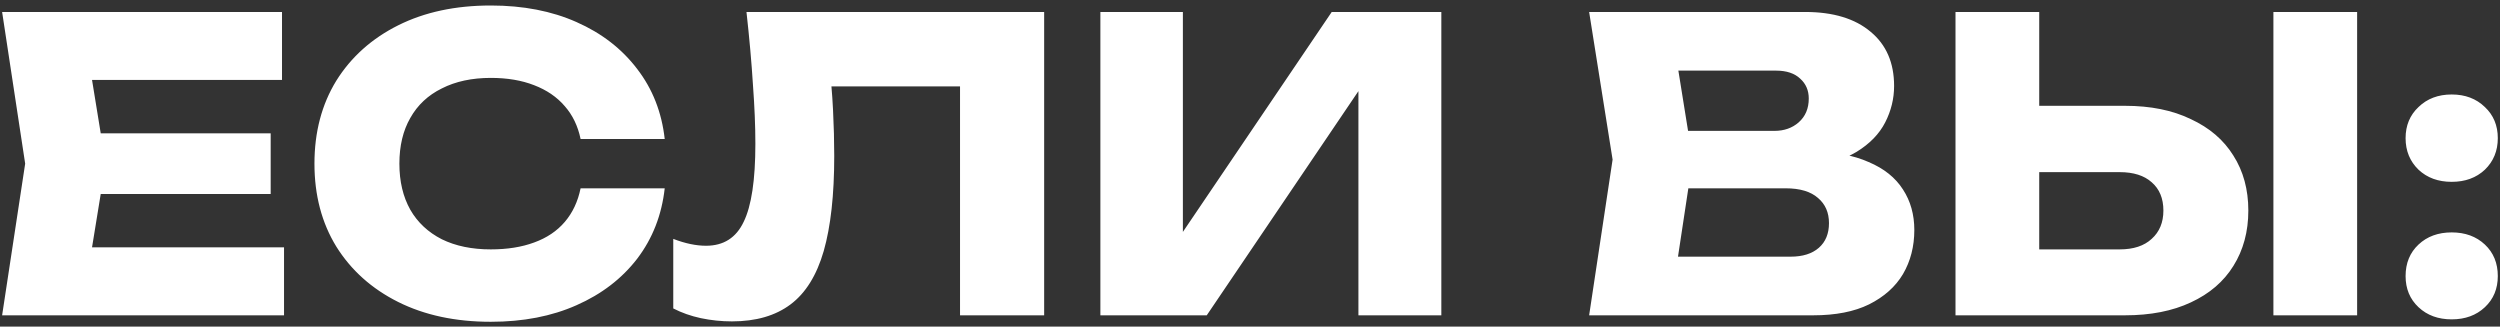 <?xml version="1.0" encoding="UTF-8"?> <svg xmlns="http://www.w3.org/2000/svg" width="444" height="58" viewBox="0 0 444 58" fill="none"><rect x="0" y="0" width="444" height="58" fill="#333333" stroke="none"/><path d="M48.072 23.676V34.45H8.637V23.676H48.072ZM18.765 29.063L15.245 50.684L9.211 43.932H50.443V56H0.376L4.47 29.063L0.376 2.126H50.084V14.194H9.211L15.245 7.442L18.765 29.063ZM118.053 33.445C117.526 38.186 115.898 42.352 113.168 45.944C110.438 49.487 106.847 52.241 102.393 54.204C97.988 56.168 92.912 57.149 87.165 57.149C80.892 57.149 75.409 55.976 70.716 53.63C66.023 51.283 62.359 48.003 59.725 43.789C57.139 39.575 55.846 34.666 55.846 29.063C55.846 23.46 57.139 18.552 59.725 14.338C62.359 10.123 66.023 6.843 70.716 4.497C75.409 2.15 80.892 0.977 87.165 0.977C92.912 0.977 97.988 1.959 102.393 3.922C106.847 5.885 110.438 8.663 113.168 12.255C115.898 15.798 117.526 19.941 118.053 24.681H103.112C102.633 22.383 101.699 20.443 100.31 18.863C98.921 17.235 97.102 15.99 94.851 15.128C92.648 14.266 90.086 13.835 87.165 13.835C83.813 13.835 80.916 14.457 78.473 15.702C76.031 16.9 74.163 18.648 72.871 20.946C71.578 23.197 70.931 25.902 70.931 29.063C70.931 32.224 71.578 34.953 72.871 37.252C74.163 39.503 76.031 41.251 78.473 42.496C80.916 43.693 83.813 44.291 87.165 44.291C90.086 44.291 92.648 43.884 94.851 43.07C97.102 42.256 98.921 41.035 100.31 39.407C101.699 37.779 102.633 35.791 103.112 33.445H118.053ZM132.574 2.126H185.442V56H170.501V8.591L177.253 15.343H140.906L147.156 10.387C147.539 13.547 147.802 16.588 147.946 19.509C148.09 22.383 148.161 25.112 148.161 27.698C148.161 34.594 147.539 40.221 146.294 44.579C145.049 48.889 143.085 52.049 140.404 54.06C137.722 56.072 134.25 57.078 129.988 57.078C128.12 57.078 126.277 56.886 124.457 56.503C122.685 56.12 121.057 55.545 119.572 54.779V42.424C121.679 43.238 123.619 43.645 125.391 43.645C128.503 43.645 130.73 42.232 132.071 39.407C133.46 36.581 134.154 31.96 134.154 25.543C134.154 22.431 134.01 18.935 133.723 15.056C133.484 11.177 133.101 6.867 132.574 2.126ZM195.427 56V2.126H210.08V48.17L205.986 47.236L236.514 2.126H255.981V56H241.255V9.094L245.421 10.028L214.318 56H195.427ZM320.374 29.638L321.595 26.836C325.761 26.932 329.185 27.579 331.867 28.776C334.597 29.925 336.632 31.553 337.973 33.66C339.313 35.719 339.984 38.114 339.984 40.843C339.984 43.765 339.313 46.375 337.973 48.673C336.632 50.924 334.62 52.72 331.939 54.06C329.305 55.353 326.001 56 322.026 56H282.231L286.397 28.345L282.231 2.126H320.589C325.57 2.126 329.449 3.299 332.226 5.646C335.004 7.945 336.392 11.153 336.392 15.271C336.392 17.522 335.866 19.677 334.812 21.736C333.758 23.796 332.058 25.543 329.712 26.98C327.413 28.369 324.301 29.255 320.374 29.638ZM296.957 52.552L291.21 45.584H318.003C320.158 45.584 321.834 45.058 323.032 44.004C324.229 42.951 324.827 41.49 324.827 39.622C324.827 37.755 324.181 36.27 322.888 35.169C321.595 34.02 319.679 33.445 317.141 33.445H295.017V23.245H315.13C316.854 23.245 318.291 22.742 319.44 21.736C320.637 20.683 321.236 19.27 321.236 17.498C321.236 16.062 320.733 14.888 319.727 13.979C318.722 13.021 317.285 12.542 315.417 12.542H291.282L296.957 5.574L300.62 28.345L296.957 52.552ZM347.297 56V2.126H362.166V50.972L355.486 44.291H376.461C378.903 44.291 380.795 43.669 382.136 42.424C383.524 41.179 384.219 39.503 384.219 37.396C384.219 35.241 383.524 33.565 382.136 32.367C380.795 31.17 378.903 30.572 376.461 30.572H354.193V18.791H377.395C381.944 18.791 385.847 19.581 389.103 21.162C392.408 22.694 394.922 24.849 396.646 27.627C398.417 30.404 399.303 33.66 399.303 37.396C399.303 41.131 398.417 44.411 396.646 47.236C394.922 50.014 392.408 52.169 389.103 53.701C385.847 55.234 381.944 56 377.395 56H347.297ZM403.757 2.126H418.626V56H403.757V2.126ZM435.421 56.718C433.027 56.718 431.063 56 429.531 54.563C427.999 53.127 427.232 51.283 427.232 49.032C427.232 46.734 427.999 44.866 429.531 43.429C431.063 41.993 433.027 41.275 435.421 41.275C437.816 41.275 439.779 41.993 441.311 43.429C442.844 44.866 443.61 46.734 443.61 49.032C443.61 51.283 442.844 53.127 441.311 54.563C439.779 56 437.816 56.718 435.421 56.718ZM435.421 32.295C433.027 32.295 431.063 31.577 429.531 30.141C427.999 28.656 427.232 26.788 427.232 24.538C427.232 22.287 427.999 20.443 429.531 19.007C431.063 17.522 433.027 16.78 435.421 16.78C437.816 16.78 439.779 17.522 441.311 19.007C442.844 20.443 443.61 22.287 443.61 24.538C443.61 26.788 442.844 28.656 441.311 30.141C439.779 31.577 437.816 32.295 435.421 32.295Z" fill="white"></path></svg> 